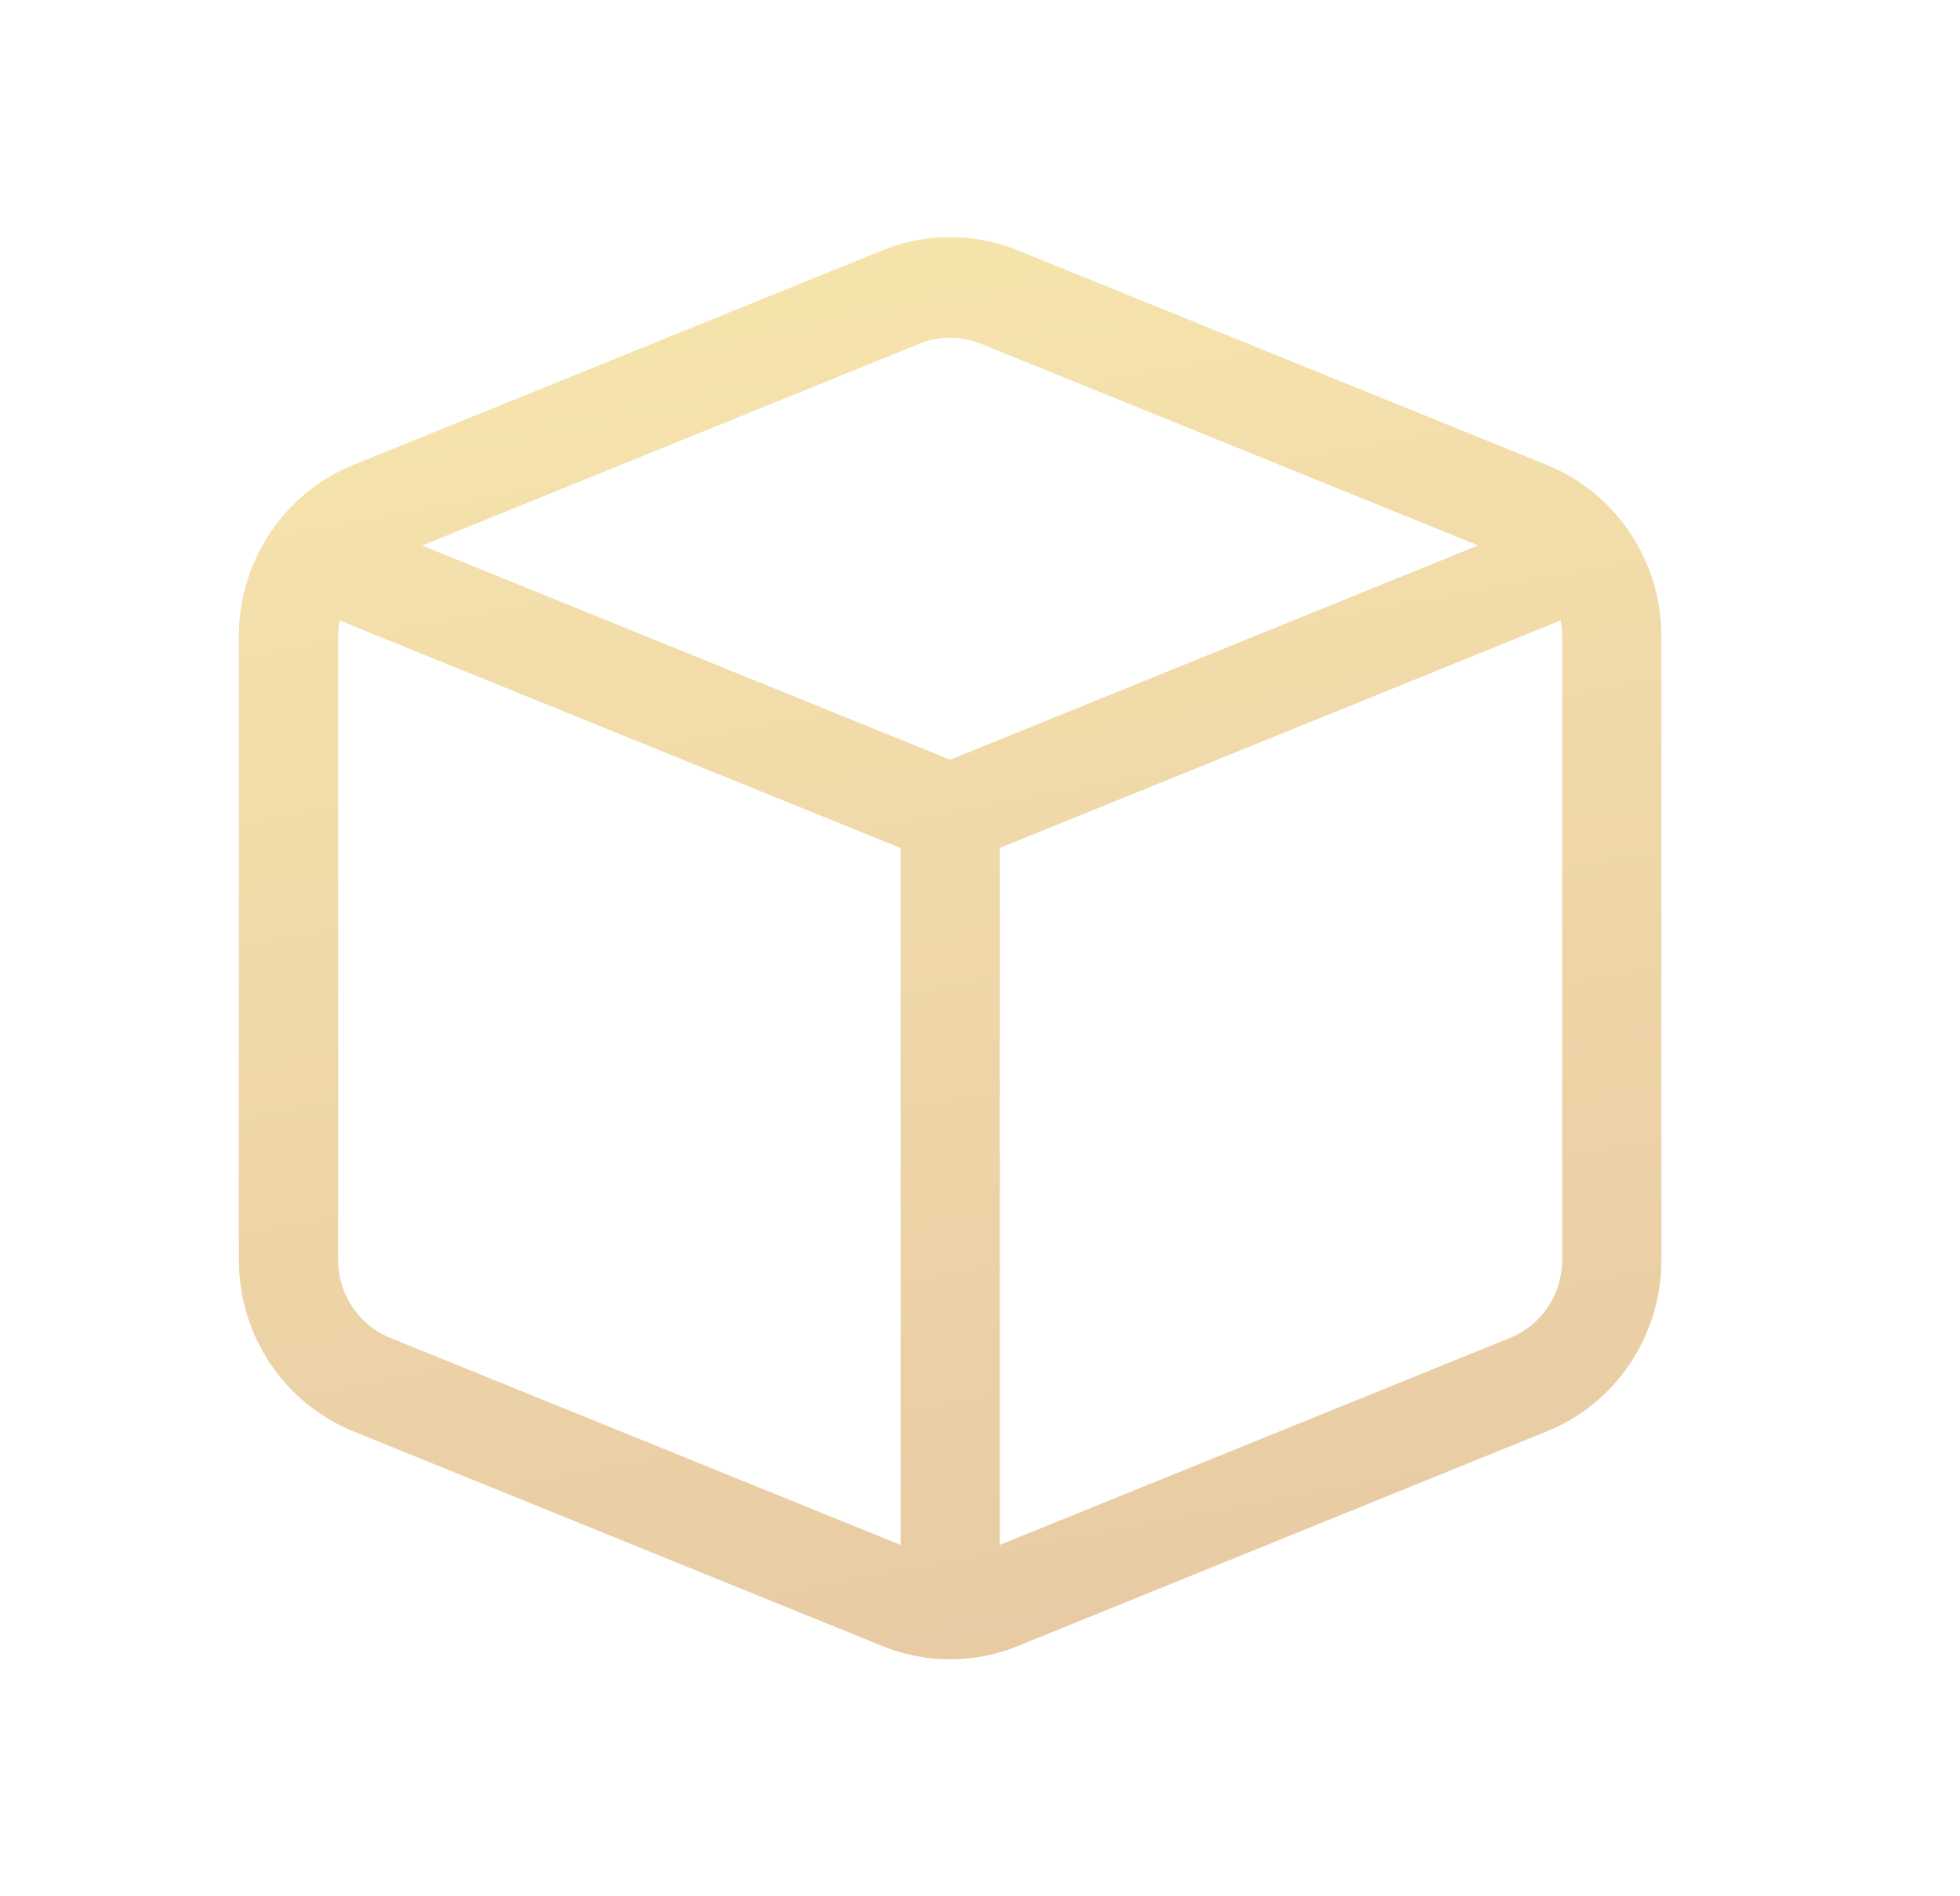 <svg xmlns="http://www.w3.org/2000/svg" width="31" height="30" viewBox="0 0 31 30">
    <defs>
        <linearGradient id="r7377z96ca" x1="39.662%" x2="63.983%" y1="-15.644%" y2="112.926%">
            <stop offset="0%" stop-color="#F8E8AE"/>
            <stop offset="100%" stop-color="#E6C7A2"/>
        </linearGradient>
    </defs>
    <g fill="none" fill-rule="evenodd">
        <g>
            <g>
                <g>
                    <g>
                        <path d="M0 0H30V30H0z" transform="translate(-624, -4524) translate(0, 3979) translate(579, 533) translate(45.028, 12)"/>
                        <path fill="url(#r7377z96ca)" fill-rule="nonzero" d="M15.486 5.438c-.312-.127-.66-.127-.972 0L6.648 8.63 15 12.019l8.352-3.39-7.866-3.191zm9.17 4.377l-8.871 3.6v11.026l8.073-3.276c.497-.202.822-.69.822-1.232v-9.866c0-.085-.008-.17-.023-.252zm-10.44 14.626V13.416l-8.873-3.6c-.015.081-.023.166-.023.251v9.866c0 .542.325 1.03.822 1.232l8.073 3.276zM13.93 3.96c.686-.279 1.452-.279 2.138 0l8.372 3.397c.504.205.928.544 1.238.966.363.493.571 1.102.571 1.745v9.866c0 1.194-.716 2.267-1.81 2.71l-8.371 3.398c-.343.14-.706.209-1.069.209s-.726-.07-1.069-.209L5.56 22.644C4.466 22.2 3.75 21.127 3.75 19.933v-9.866c0-.643.208-1.252.57-1.745.311-.422.735-.761 1.24-.966L13.93 3.96z" transform="translate(-624, -4524) translate(0, 3979) translate(579, 533) translate(45.028, 12)"/>
                    </g>
                </g>
            </g>
        </g>
    </g>
</svg>
